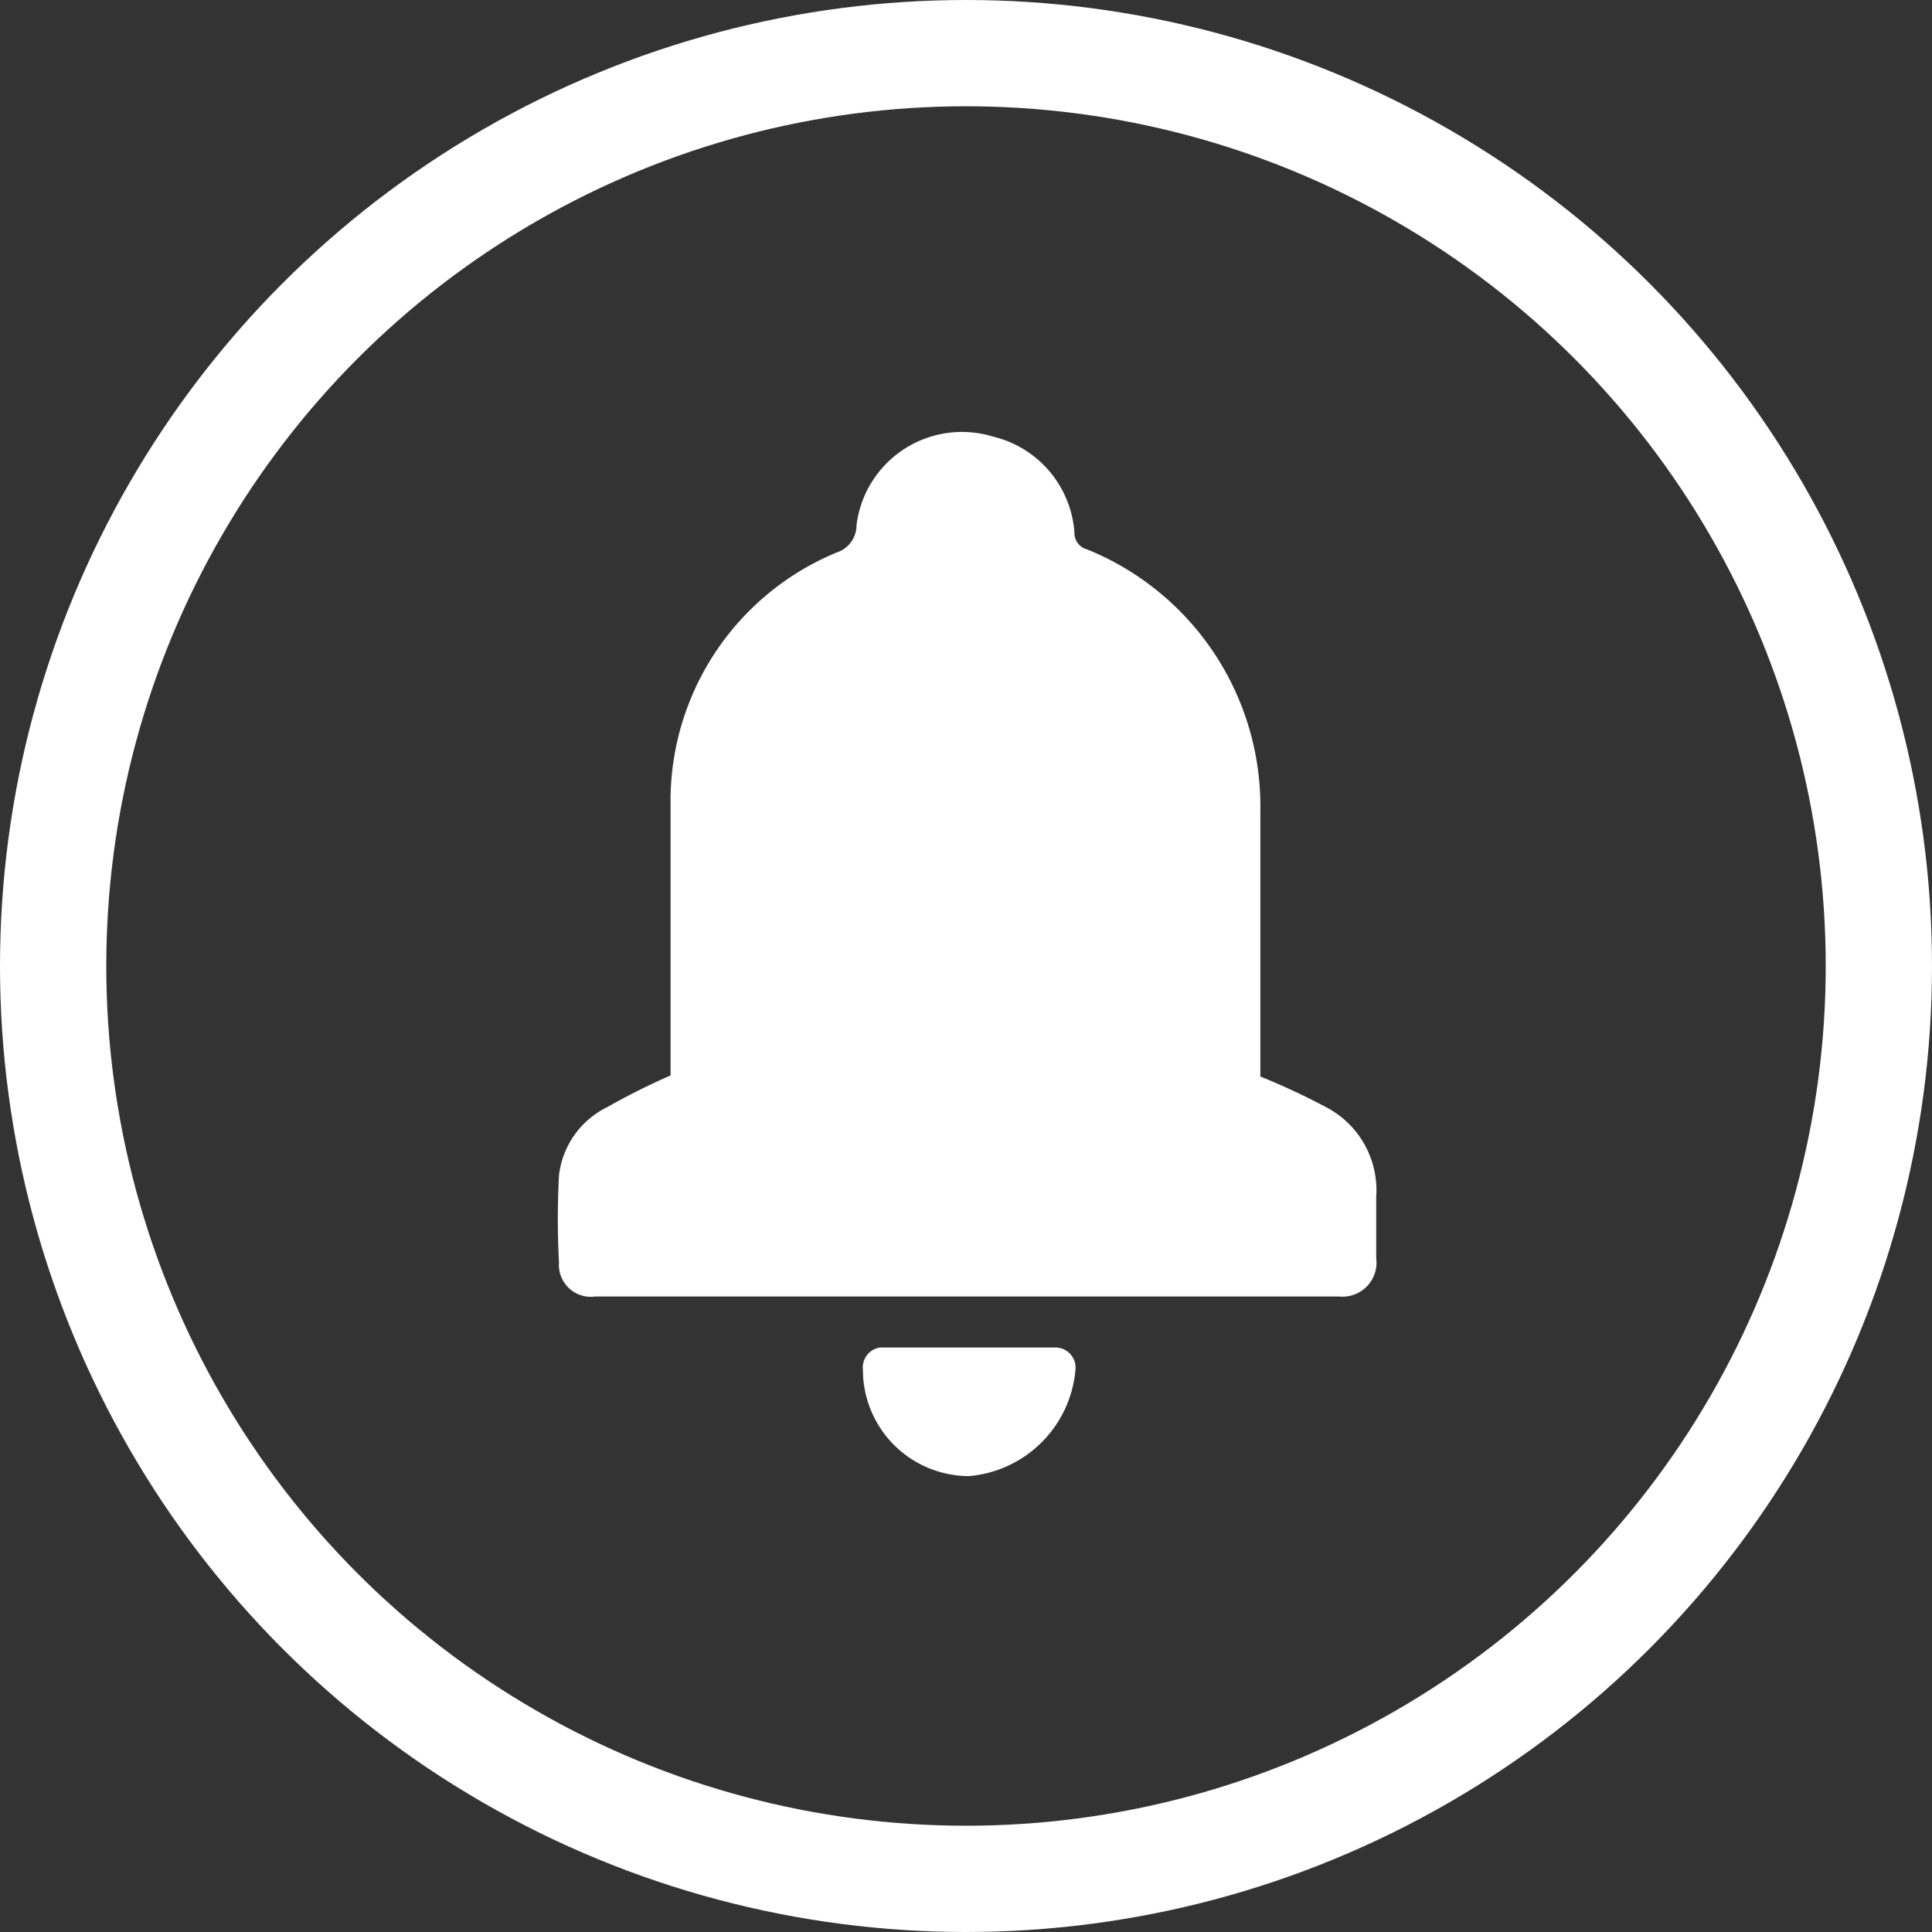 <svg id="Layer_1" data-name="Layer 1" xmlns="http://www.w3.org/2000/svg" viewBox="0 0 18.18 18.18"><rect x="0" y="0" width="18.18" height="18.18" fill="#333333" stroke="none"/><defs><style>.cls-1{fill:none;stroke:#fff;stroke-miterlimit:10;}.cls-2{fill:#fff;}</style></defs><title>notif</title><circle class="cls-1" cx="9.09" cy="9.09" r="8.59"/><path class="cls-2" d="M1828.57,387.55v-0.62c0-.67,0-1.34,0-2a2.53,2.53,0,0,1,1.56-2.3,0.27,0.27,0,0,0,.19-0.26,1,1,0,0,1,1.29-.83,1,1,0,0,1,.76.9,0.16,0.16,0,0,0,.12.16,2.61,2.61,0,0,1,1.63,2.46c0,0.8,0,1.6,0,2.4v0.1a6.46,6.46,0,0,1,.64.3,0.88,0.88,0,0,1,.45.83c0,0.19,0,.38,0,0.58a0.32,0.32,0,0,1-.35.36h-7a0.3,0.3,0,0,1-.34-0.32,7.76,7.76,0,0,1,0-.82,0.82,0.82,0,0,1,.45-0.64A6.5,6.5,0,0,1,1828.57,387.55Z" transform="translate(-1822.26 -377.43)"/><path class="cls-2" d="M1832.2,390.11a0.19,0.19,0,0,1,.18.21,1.1,1.1,0,0,1-1,1,1,1,0,0,1-1-1,0.19,0.19,0,0,1,.16-0.21" transform="translate(-1822.26 -377.43)"/></svg>
